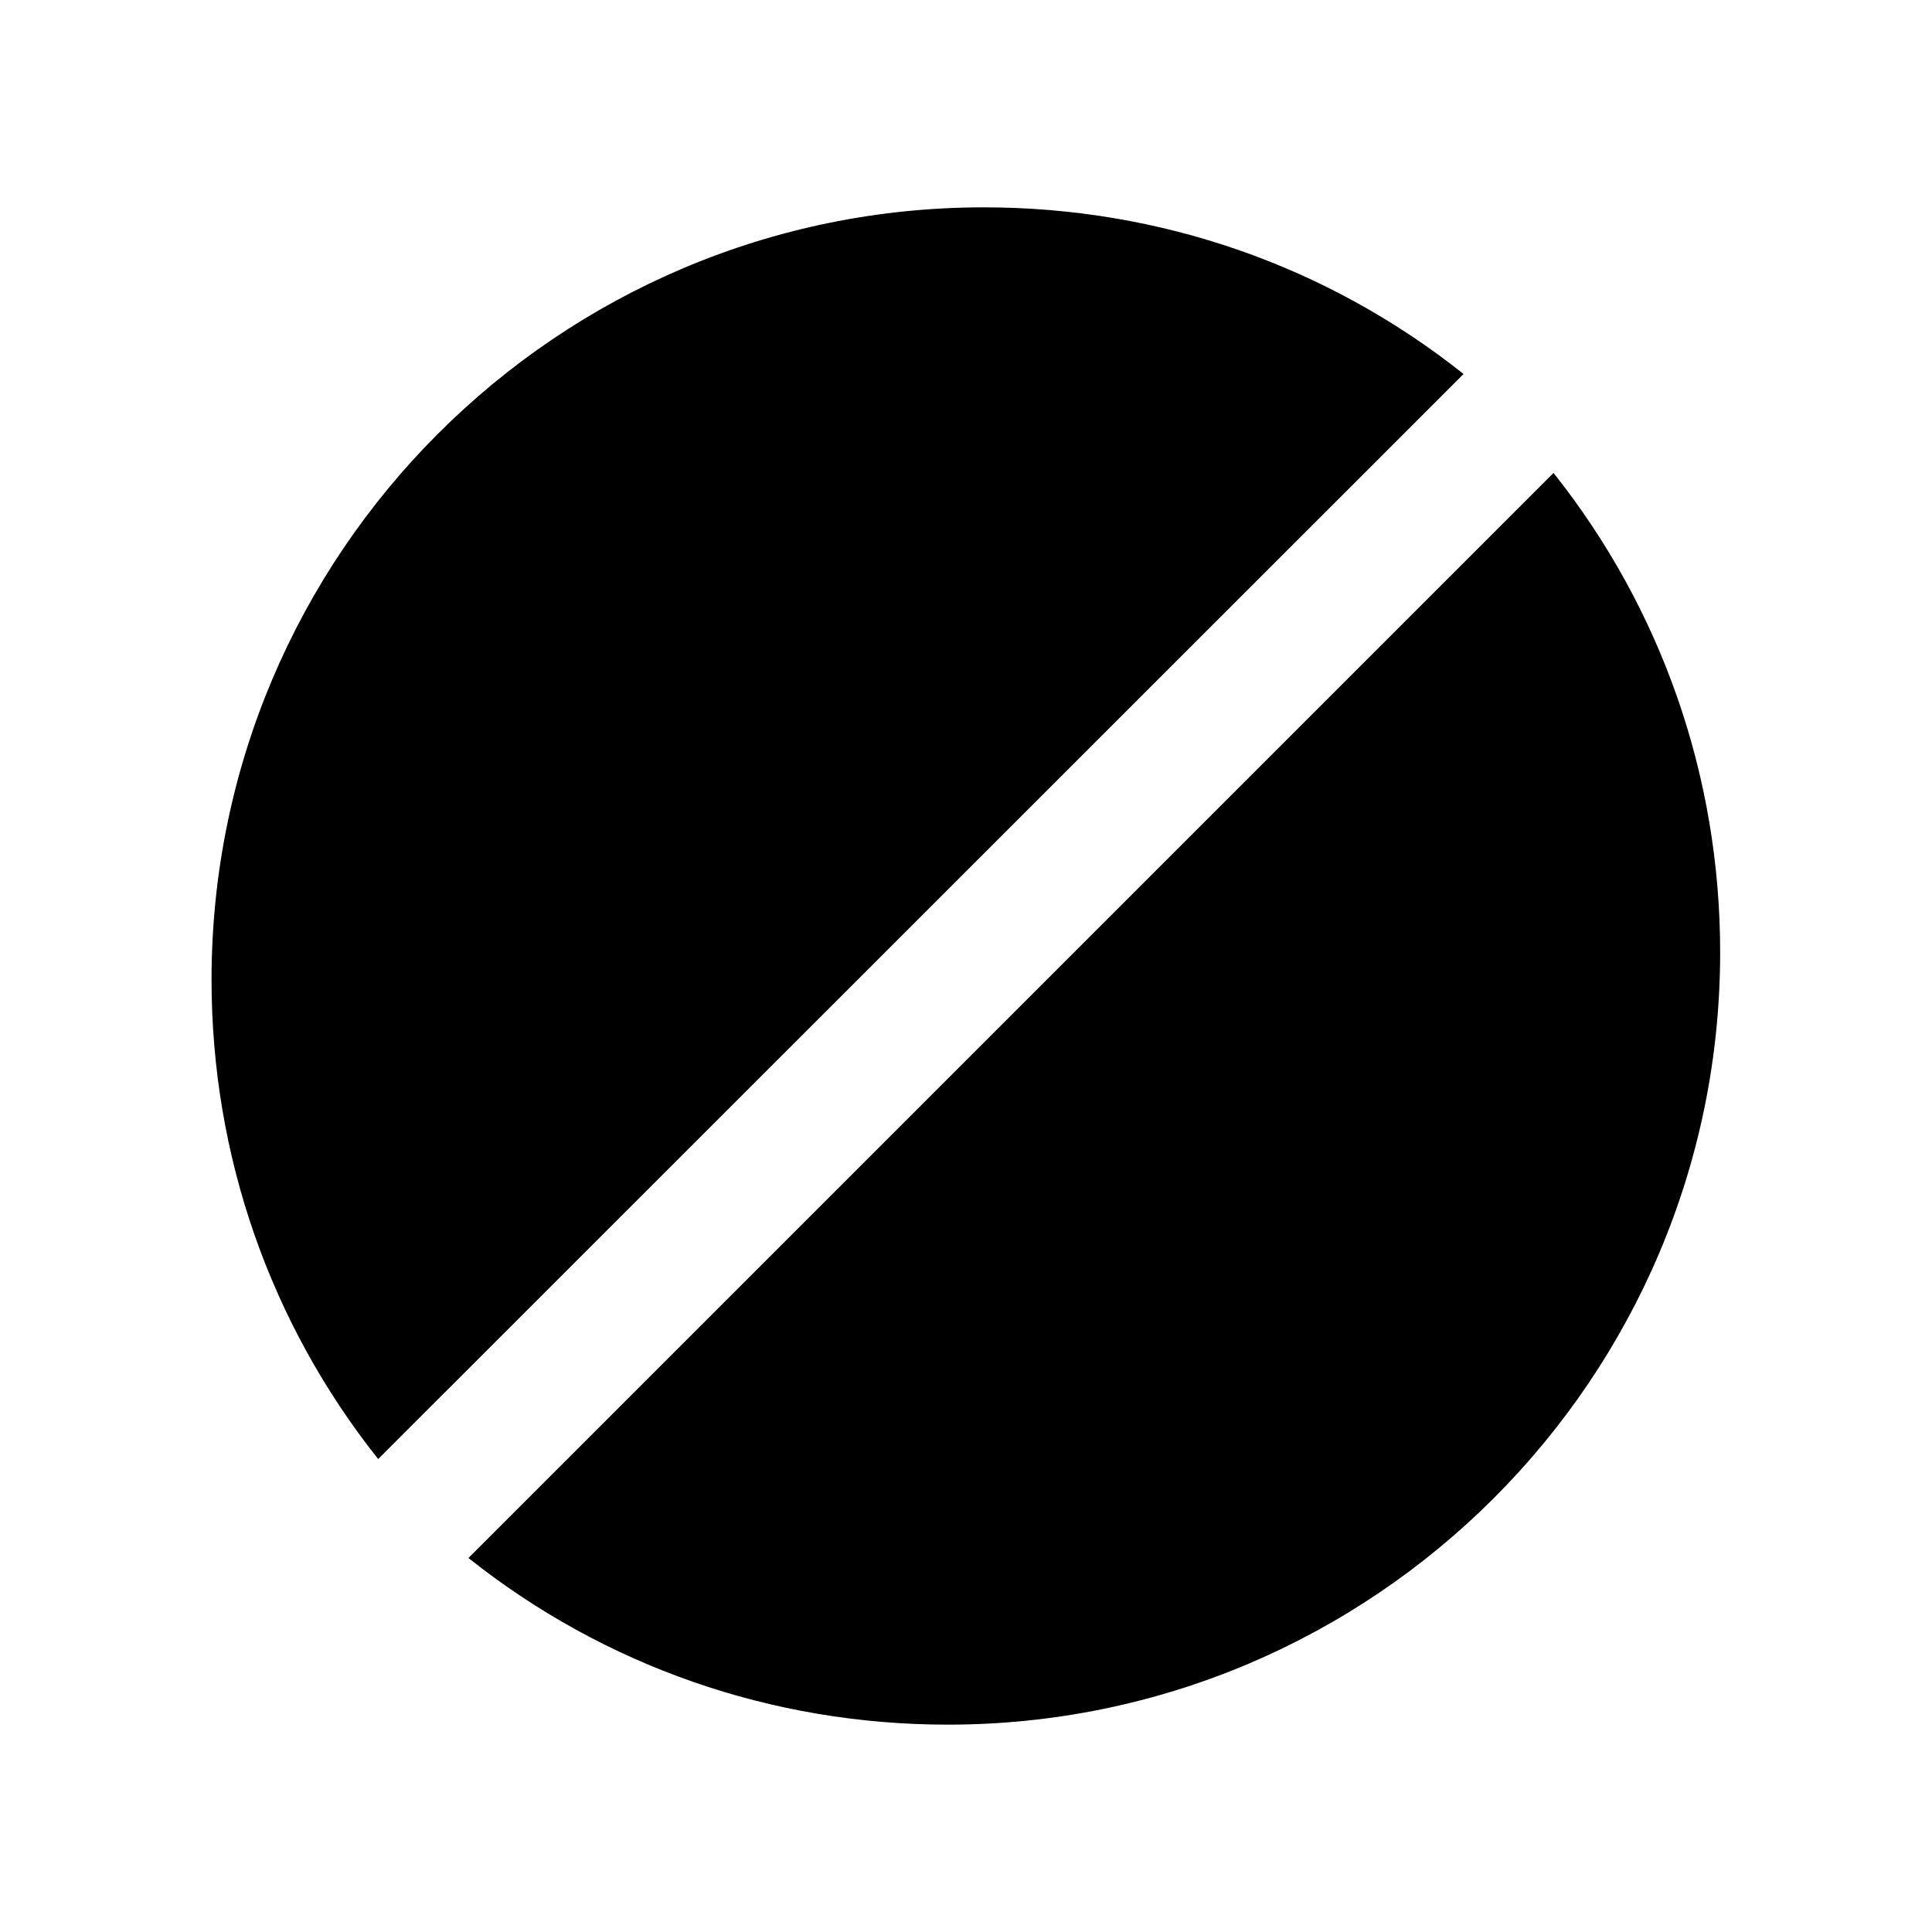 <?xml version="1.0" encoding="UTF-8"?>
<!-- Uploaded to: ICON Repo, www.iconrepo.com, Generator: ICON Repo Mixer Tools -->
<svg fill="#000000" width="800px" height="800px" version="1.1" viewBox="144 144 512 512" xmlns="http://www.w3.org/2000/svg">
 <g>
  <path d="m531.86 243.11c-36.055-28.656-80.375-44.164-127.13-44.164-112.89 0-204.67 91.789-204.67 204.67 0 46.762 15.586 91.078 44.16 127.05z"/>
  <path d="m268.14 556.89c36.055 28.652 80.375 44.16 127.05 44.16 112.89 0 204.67-91.789 204.67-204.67 0-46.762-15.586-91.078-44.16-127.05z"/>
 </g>
</svg>